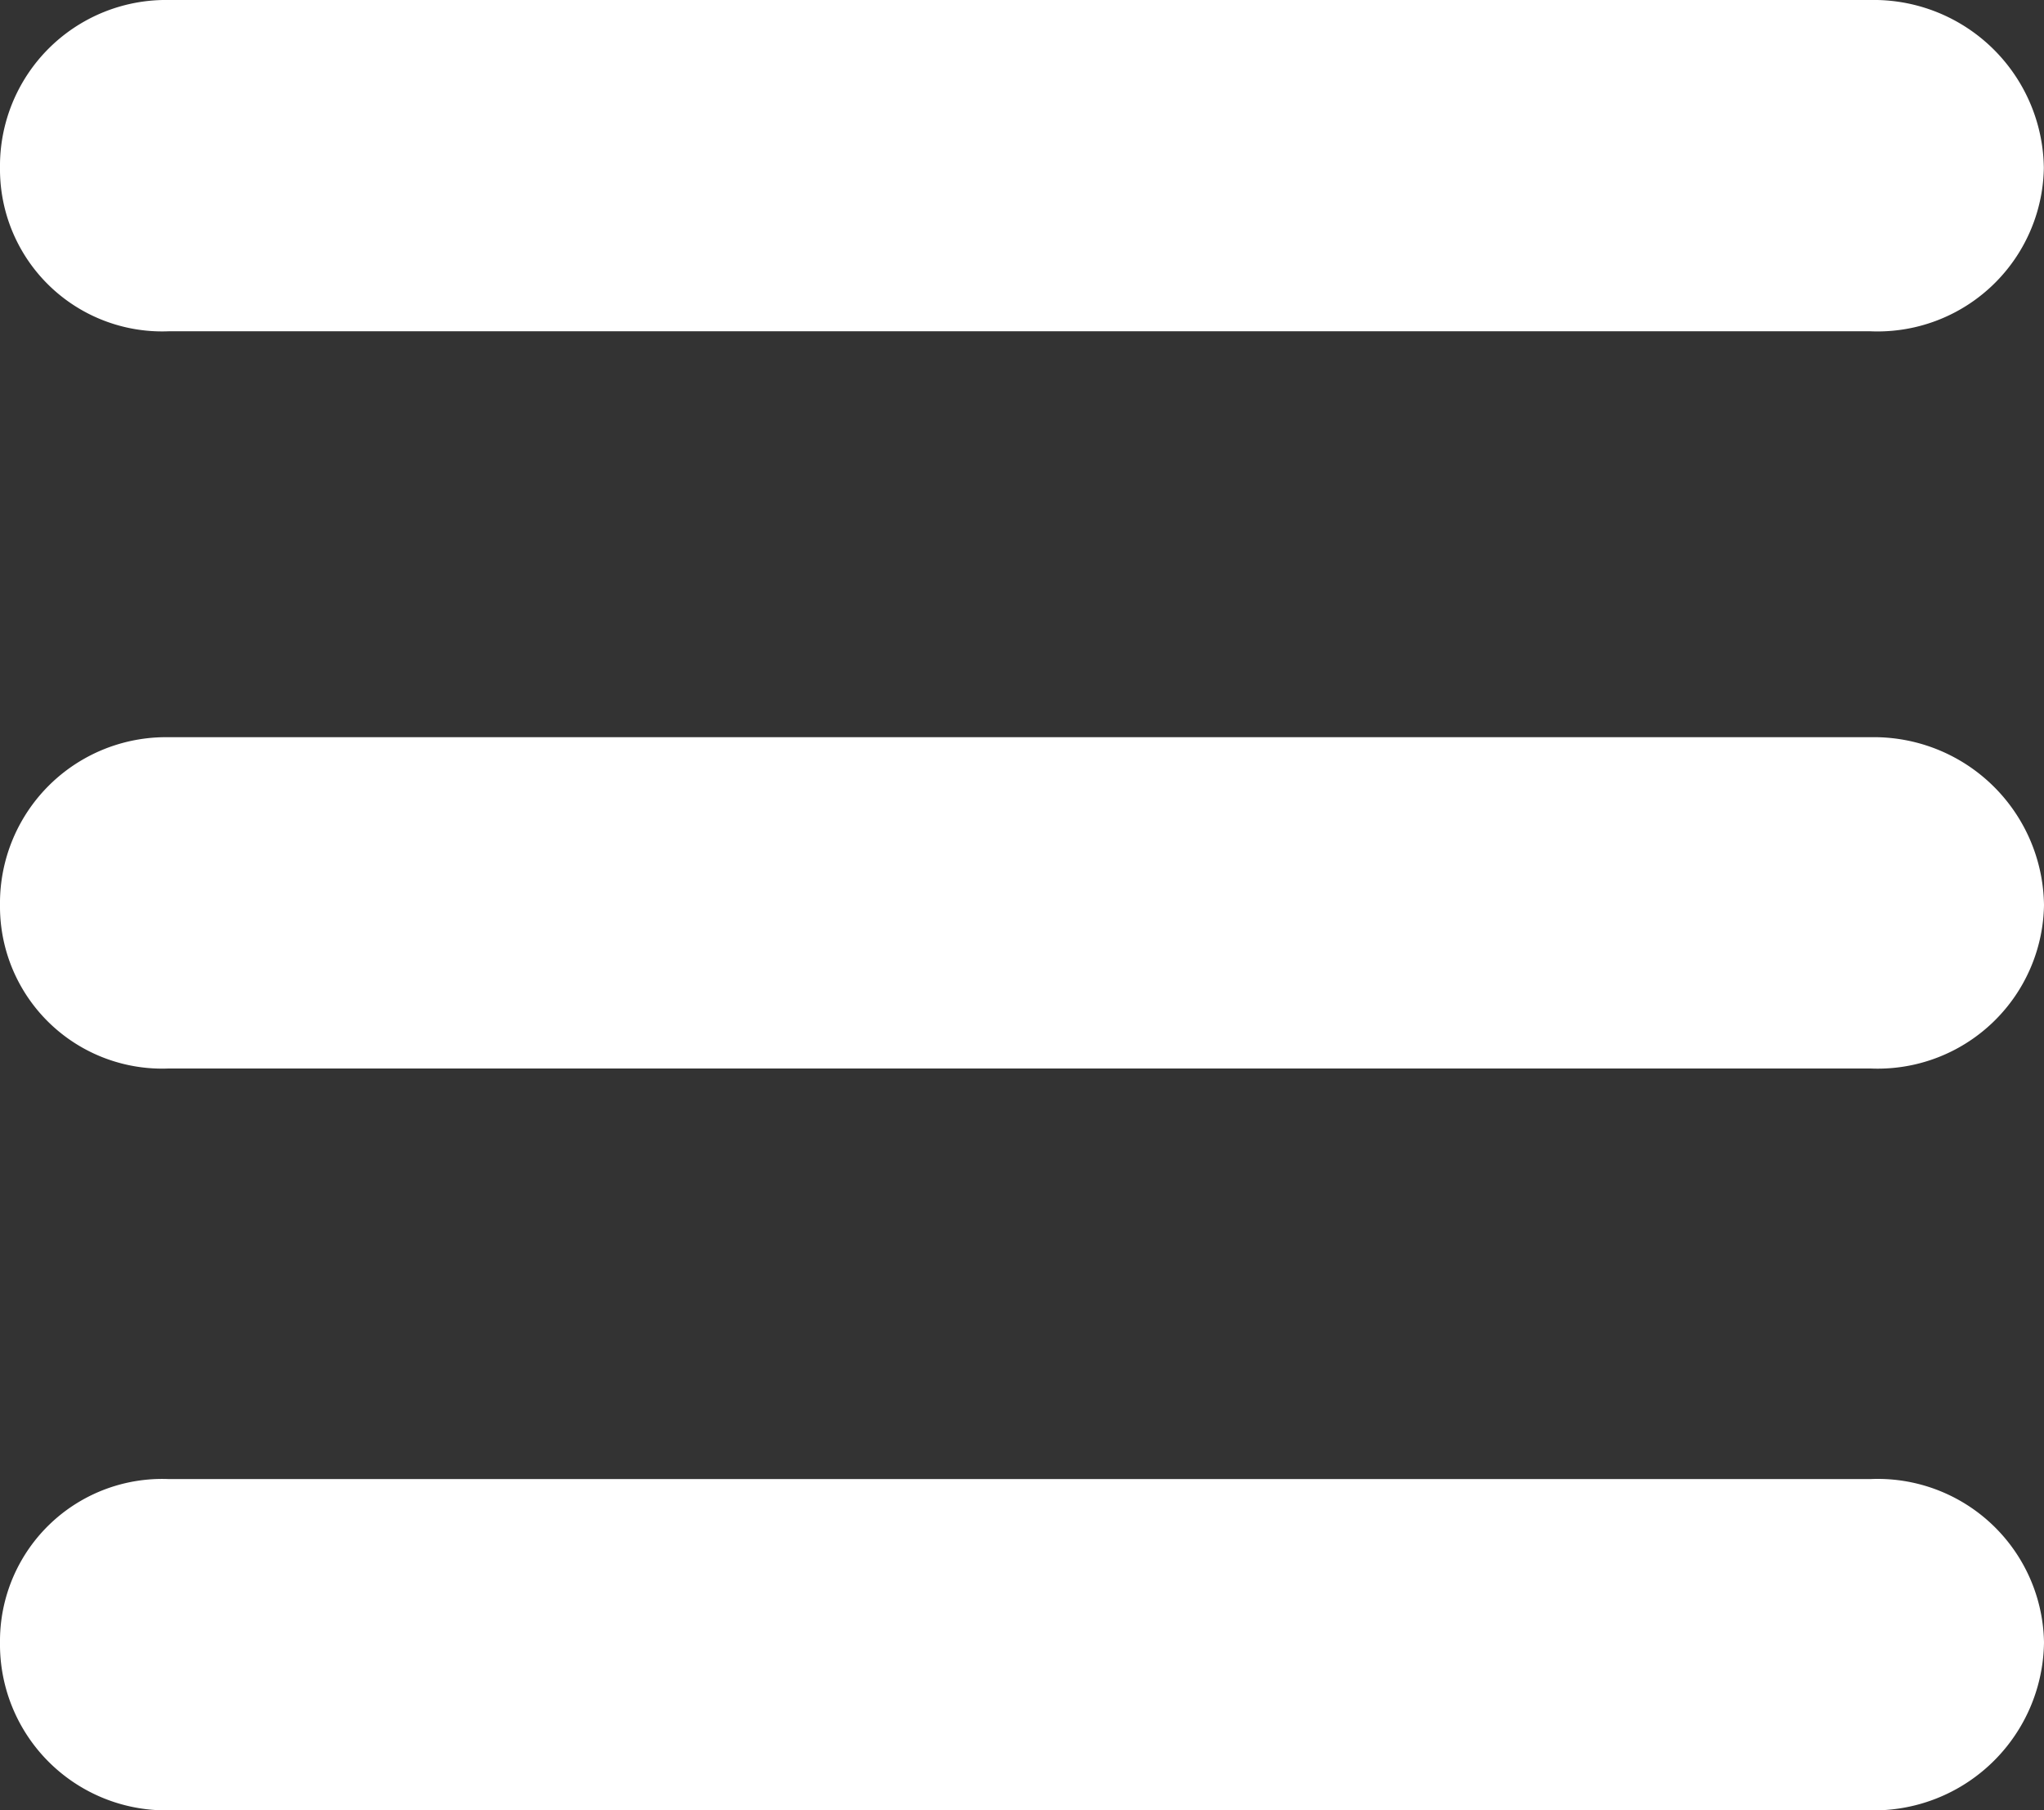 <svg xmlns="http://www.w3.org/2000/svg" width="53.304" height="47.215" viewBox="0 0 53.304 47.215">
  <rect x="0" y="0" width="53.304" height="47.215" fill="#333333" stroke="none"/>
  <g id="Group_906" data-name="Group 906" transform="translate(-1839.061 -32.193)">
    <g id="line-menu" transform="translate(1839.061 14.193)">
      <g id="Group_8" data-name="Group 8" transform="translate(0 18)">
        <path id="Path_57" data-name="Path 57" d="M4.4,26.64A4.229,4.229,0,0,1,0,22.381,4.329,4.329,0,0,1,4.4,18H48.778A4.436,4.436,0,0,1,53.3,22.381a4.337,4.337,0,0,1-4.526,4.259Z" transform="translate(0 -18)" fill="#fff"/>
        <path id="Path_58" data-name="Path 58" d="M48.778,176a4.436,4.436,0,0,1,4.526,4.381,4.337,4.337,0,0,1-4.526,4.259H4.4A4.229,4.229,0,0,1,0,180.381,4.329,4.329,0,0,1,4.4,176Z" transform="translate(0 -156.773)" fill="#fff"/>
        <path id="Path_59" data-name="Path 59" d="M48.778,335a4.337,4.337,0,0,1,4.526,4.259,4.436,4.436,0,0,1-4.526,4.381H4.4A4.329,4.329,0,0,1,0,339.259,4.229,4.229,0,0,1,4.4,335Z" transform="translate(0 -296.425)" fill="#fff"/>
      </g>
    </g>
  </g>
</svg>
